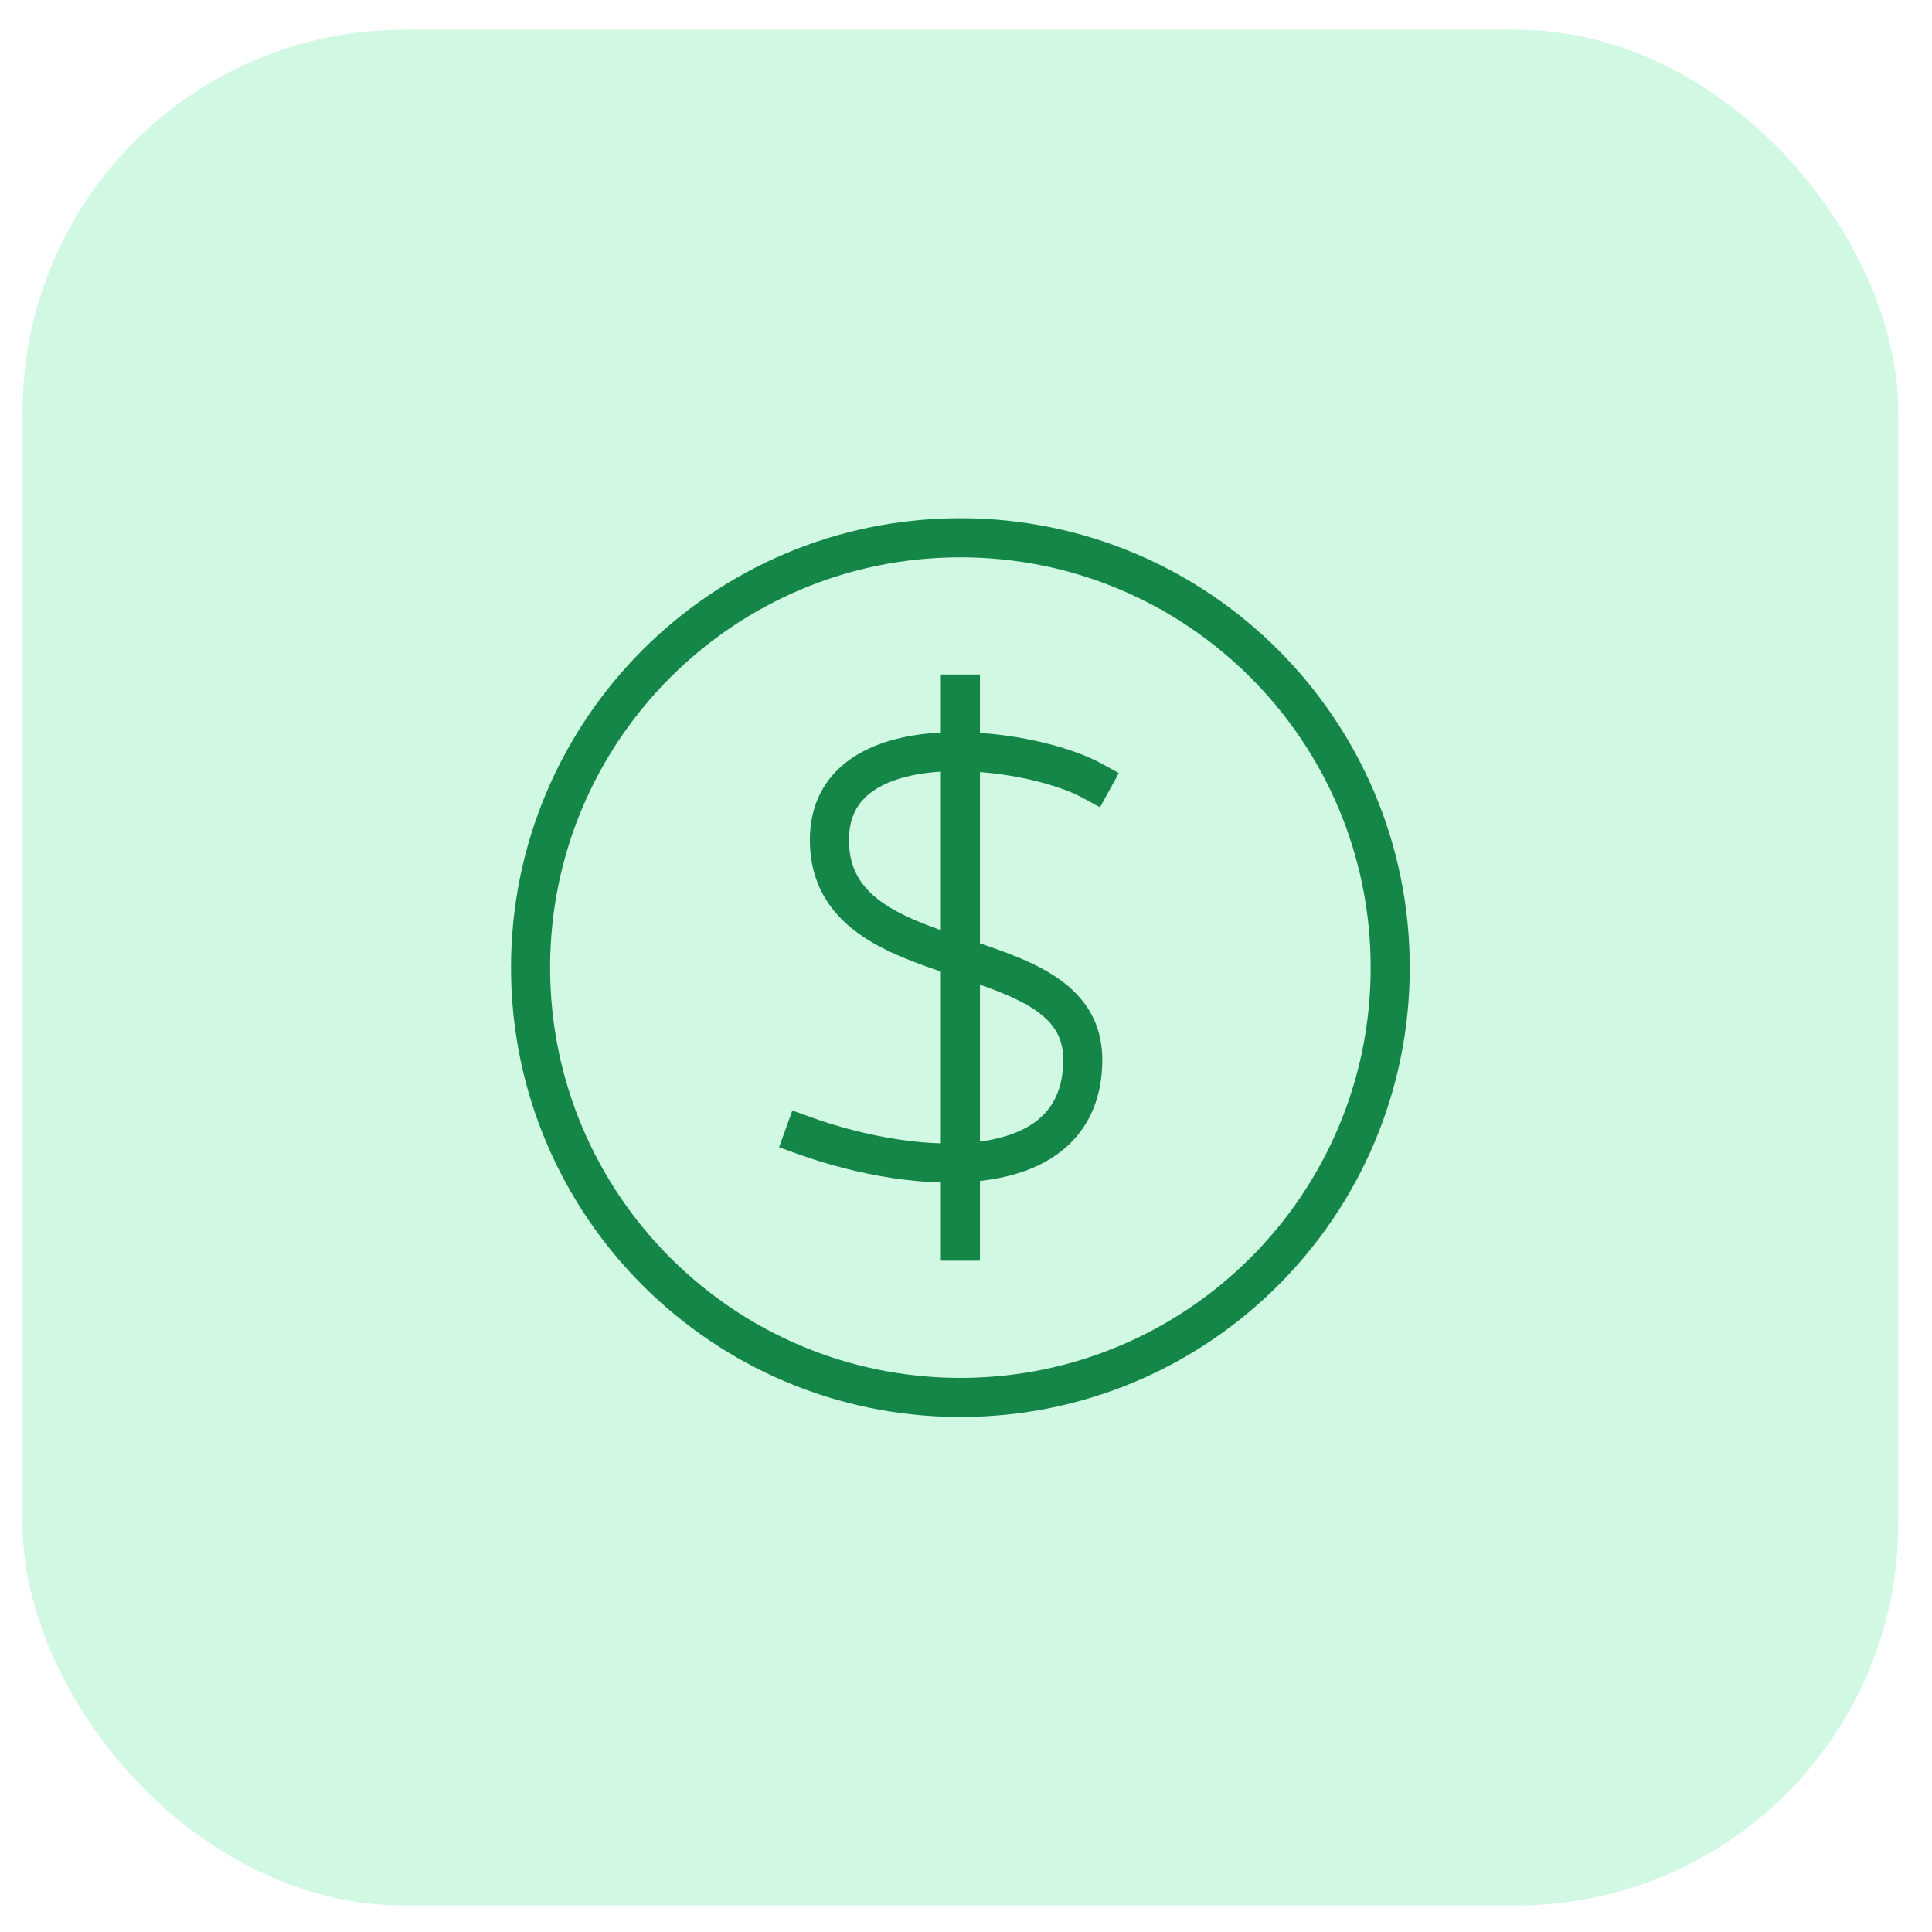 <svg width="57" height="57" viewBox="0 0 57 57" fill="none" xmlns="http://www.w3.org/2000/svg">
<rect x="0.666" y="0.879" width="55.338" height="55.338" rx="11.267" fill="#BCF5D7" fill-opacity="0.7"/>
<path d="M28.335 41.229C35.339 41.229 41.016 35.552 41.016 28.548C41.016 21.544 35.339 15.866 28.335 15.866C21.331 15.866 15.653 21.544 15.653 28.548C15.653 35.552 21.331 41.229 28.335 41.229Z" stroke="#138648" stroke-width="1.153" stroke-miterlimit="10" stroke-linecap="square"/>
<path d="M28.335 20.477V36.618" stroke="#138648" stroke-width="1.153" stroke-miterlimit="10" stroke-linecap="square"/>
<path d="M32.226 23.036C30.357 22.009 24.47 21.242 24.47 24.78C24.47 29.016 31.945 27.521 31.945 31.258C31.945 34.996 27.087 34.715 23.723 33.501" stroke="#138648" stroke-width="1.153" stroke-miterlimit="10" stroke-linecap="square"/>
</svg>
